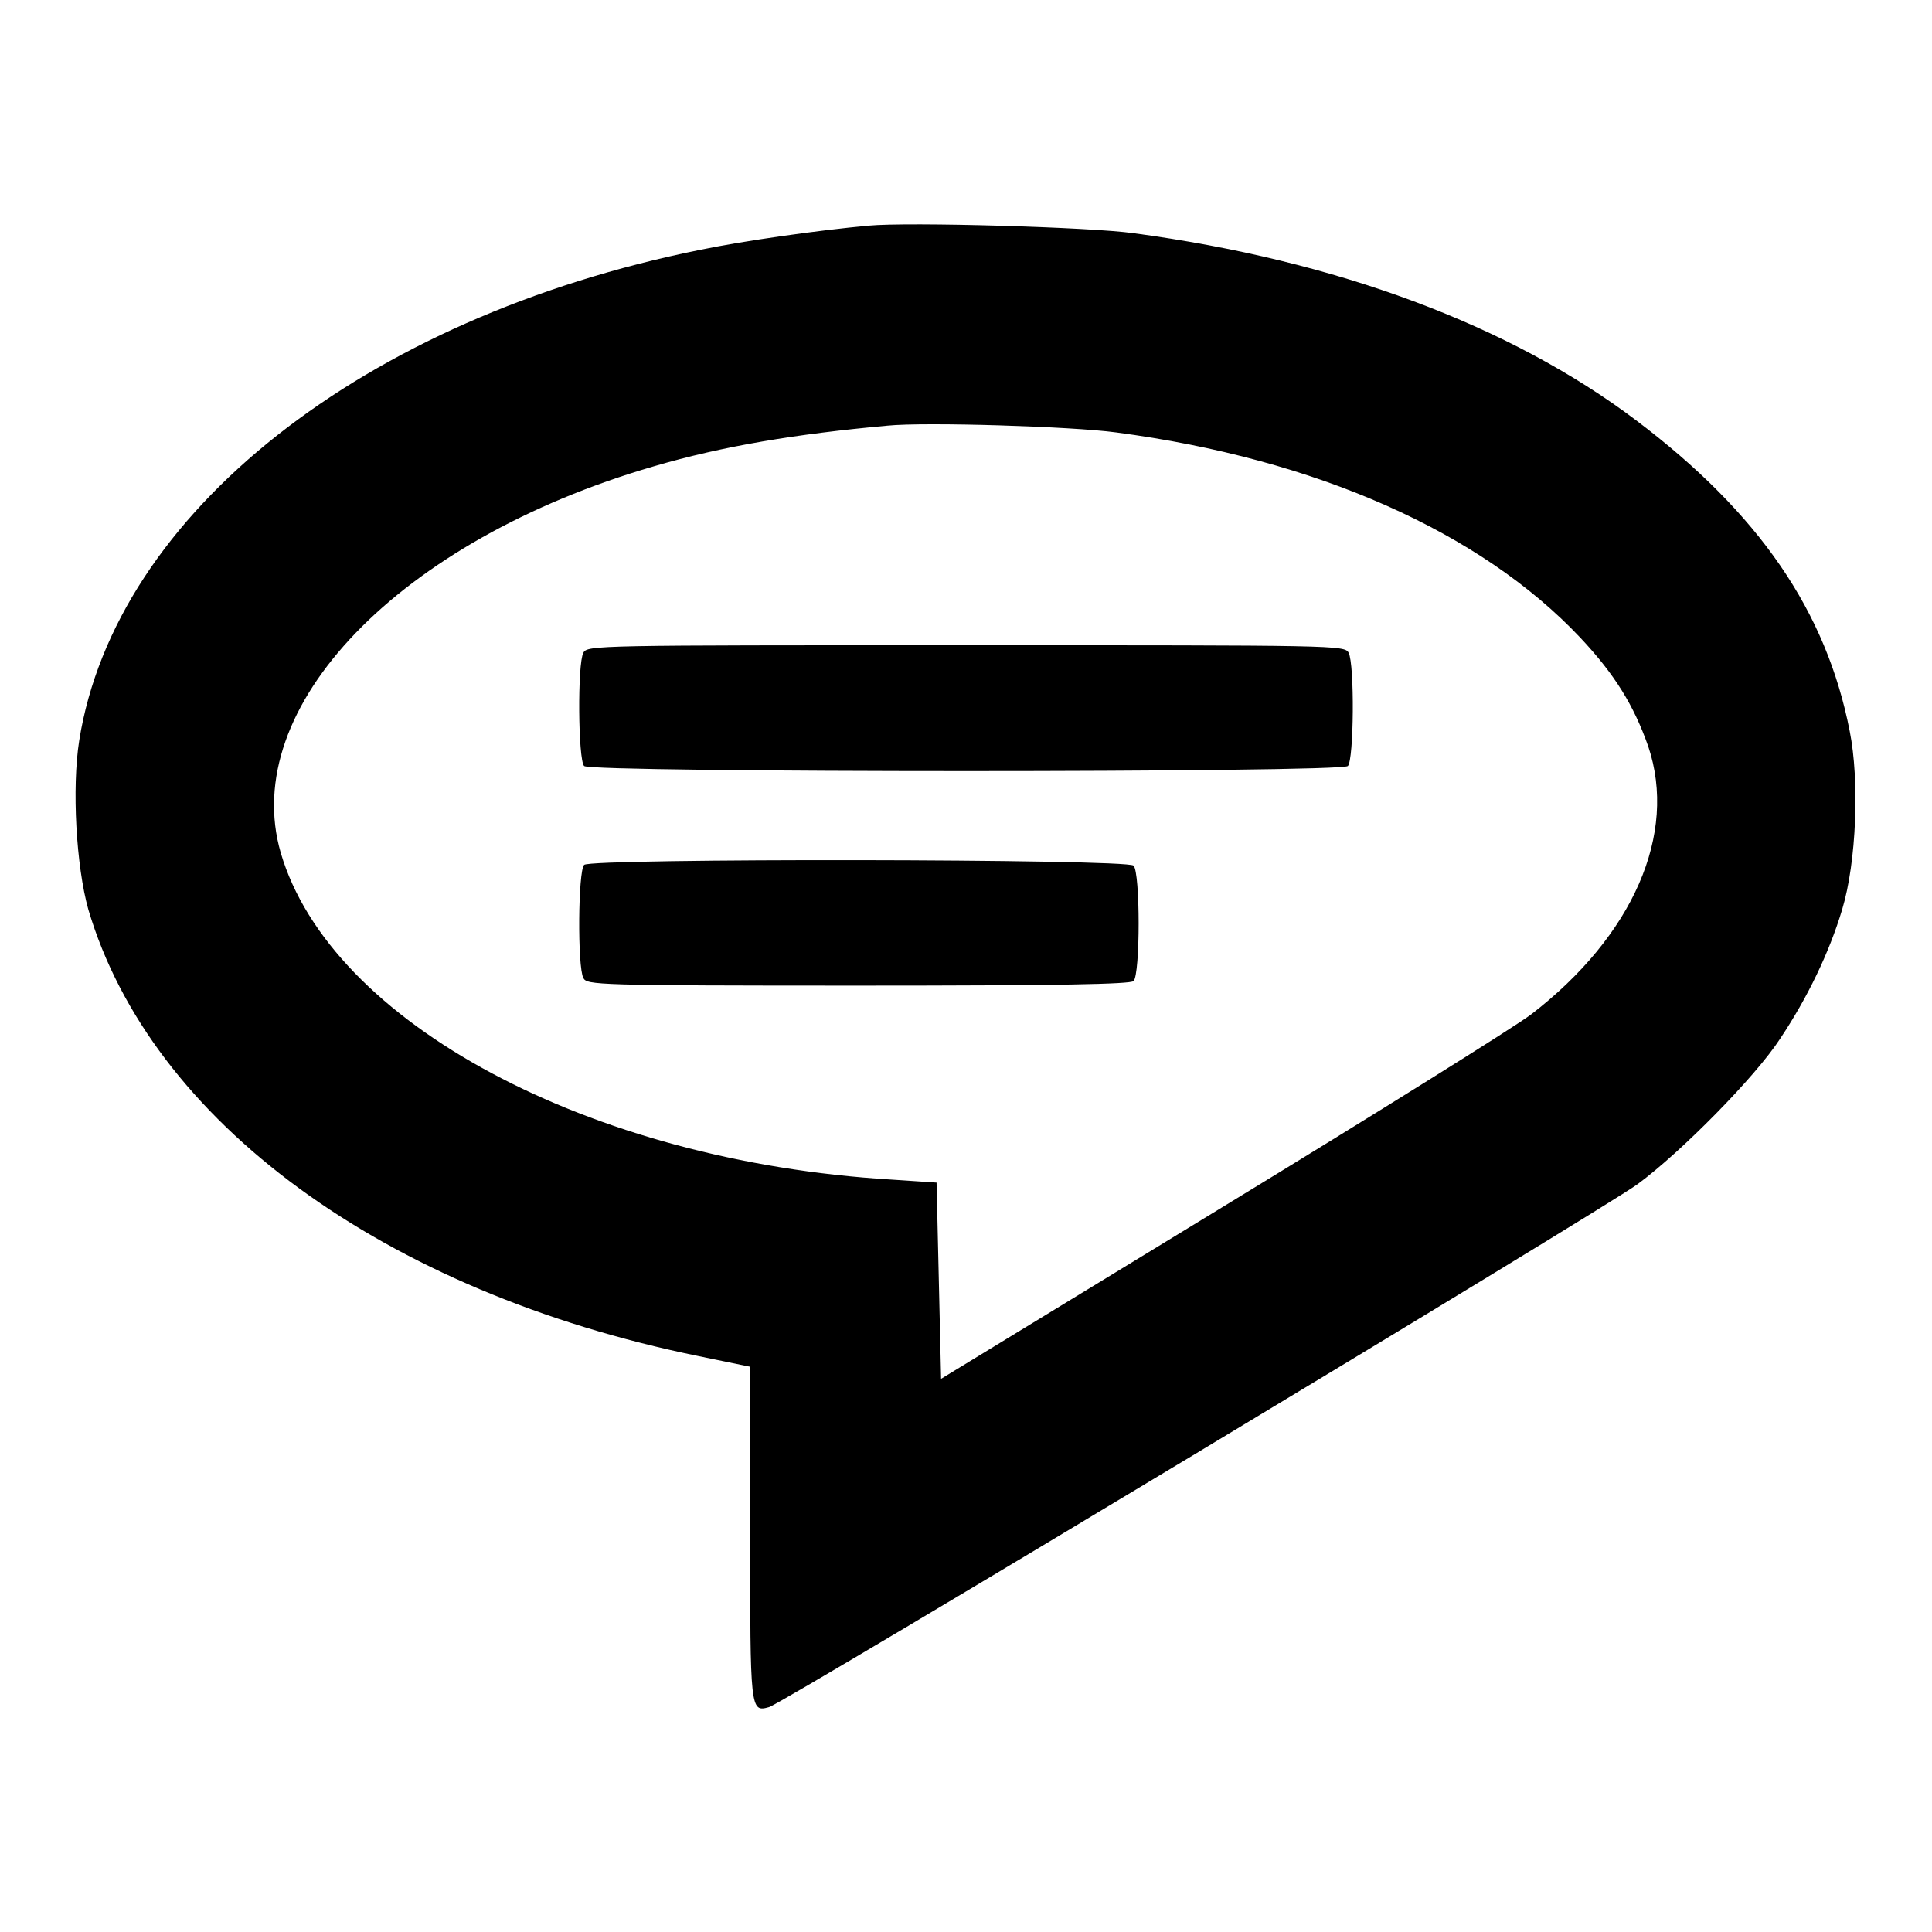 <?xml version="1.0" encoding="utf-8"?>
<!-- Svg Vector Icons : http://www.onlinewebfonts.com/icon -->
<!DOCTYPE svg PUBLIC "-//W3C//DTD SVG 1.1//EN" "http://www.w3.org/Graphics/SVG/1.1/DTD/svg11.dtd">
<svg version="1.1" xmlns="http://www.w3.org/2000/svg" xmlns:xlink="http://www.w3.org/1999/xlink" x="0px" y="0px" viewBox="0 0 256 256" enable-background="new 0 0 256 256" xml:space="preserve">
<g><g><g><path fill="#000000" d="M115.1,29.9c-6.6,0.6-16.5,2-22.3,3.2c-44.6,9-77.5,34.9-82.3,65c-1,6.3-0.4,16.7,1.2,22.4c8.3,28.1,39.2,50.7,80.9,59.2l6.8,1.4v22c0,23.6,0,23.8,2.5,23.1c1.7-0.4,110.6-66,115.1-69.3c5.7-4.2,15.6-14.2,18.9-19.3c3.6-5.4,6.5-11.4,8.2-17.1c1.9-6.3,2.3-17.1,1-23.6C242,81,233.1,68,216.8,55.7c-16.7-12.6-39.7-21.2-66.6-24.8C144.6,30.1,120.4,29.4,115.1,29.9z M147.9,57.3c26.5,3.5,48.3,13.2,61.5,27.2c4.6,4.9,7.1,9,9,14.4c3.9,11.6-2,25.1-15.5,35.5c-2.1,1.6-20.5,13.1-41,25.6l-37.2,22.7l-0.3-13l-0.3-13l-6-0.4c-40-2.4-74.3-20.8-80.9-43.3c-5.6-19.3,15.7-41.4,49.4-51.2c9.2-2.7,18.9-4.3,31-5.4C122.6,55.9,142,56.5,147.9,57.3z"/><path fill="#000000" d="M77.3,86.5c-0.8,1.4-0.7,14.2,0.1,15c0.9,0.9,100.4,0.9,101.2,0c0.8-0.8,0.9-13.5,0.1-15c-0.5-1-1.7-1-50.7-1C78.9,85.5,77.8,85.5,77.3,86.5z"/><path fill="#000000" d="M77.4,114.6c-0.8,0.8-0.9,13.5-0.1,15c0.5,0.9,1.5,1,36.4,1c27.2,0,36-0.2,36.5-0.6c0.9-0.9,0.9-14.4,0-15.3S78.3,113.7,77.4,114.6z"/></g></g></g>
</svg>